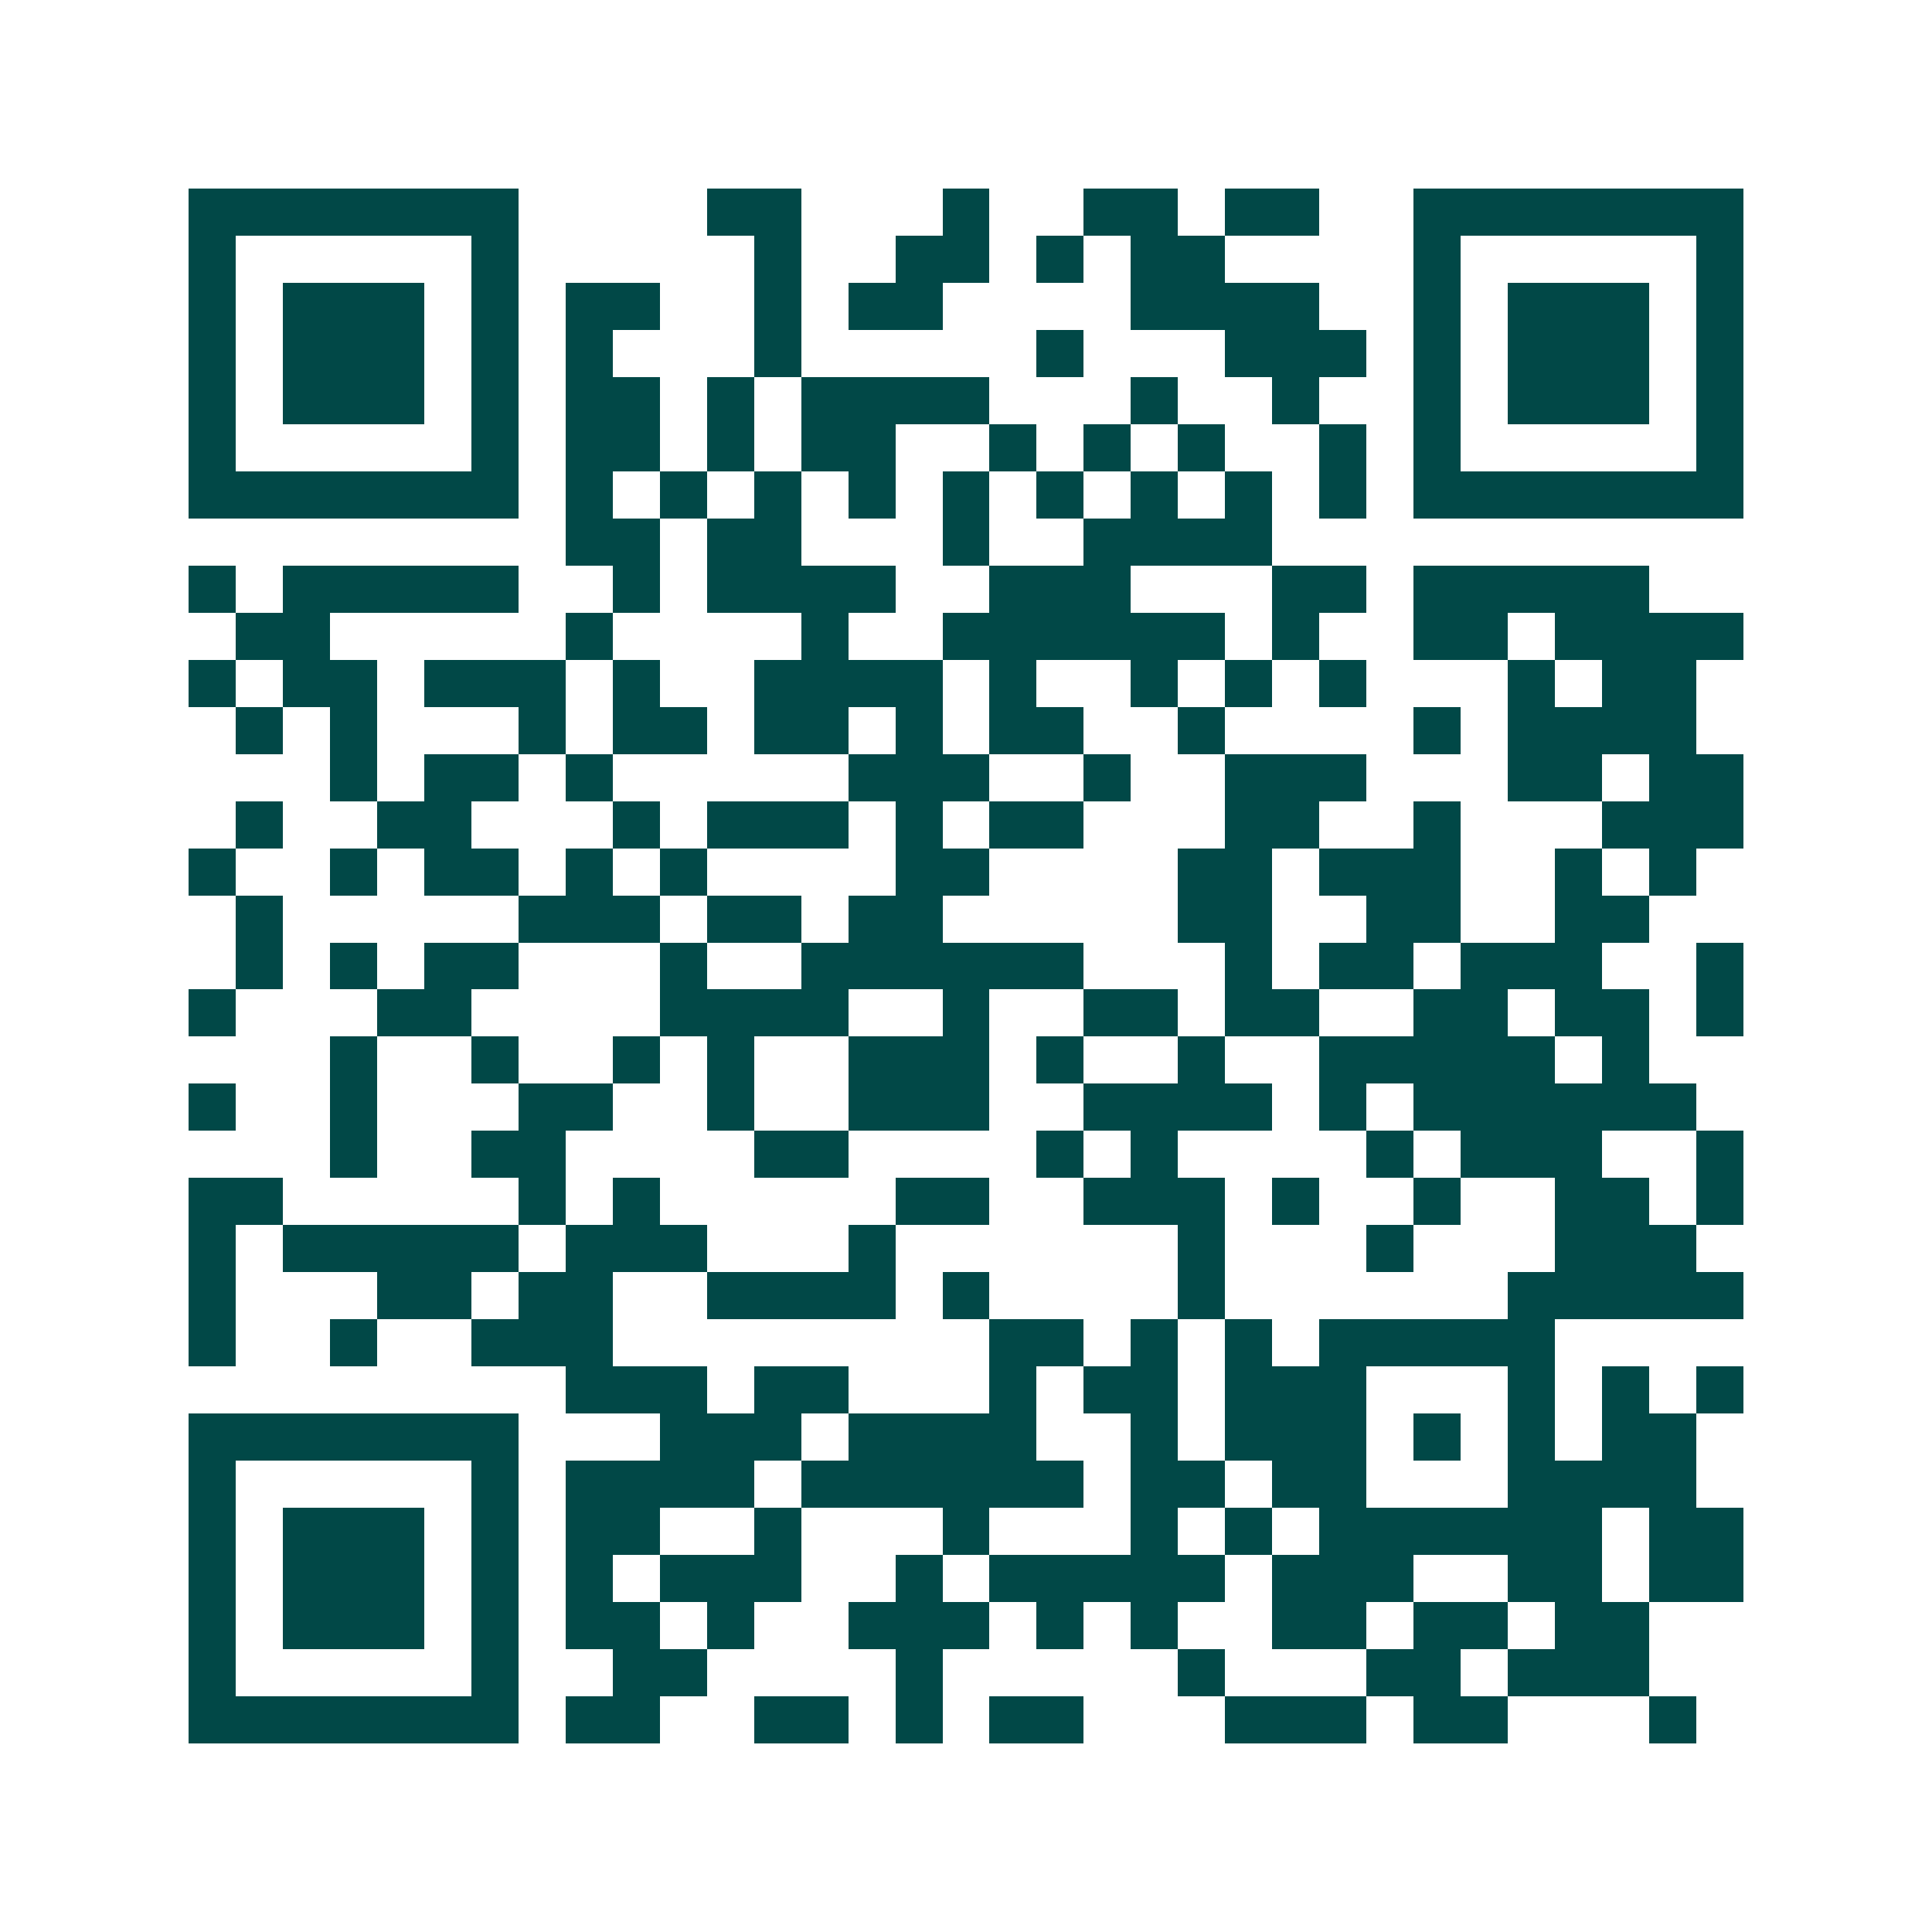 <svg xmlns="http://www.w3.org/2000/svg" width="200" height="200" viewBox="0 0 41 41" shape-rendering="crispEdges"><path fill="#ffffff" d="M0 0h41v41H0z"/><path stroke="#014847" d="M4 4.5h7m4 0h2m3 0h1m2 0h2m1 0h2m2 0h7M4 5.5h1m5 0h1m5 0h1m2 0h2m1 0h1m1 0h2m4 0h1m5 0h1M4 6.5h1m1 0h3m1 0h1m1 0h2m2 0h1m1 0h2m4 0h4m2 0h1m1 0h3m1 0h1M4 7.5h1m1 0h3m1 0h1m1 0h1m3 0h1m5 0h1m3 0h3m1 0h1m1 0h3m1 0h1M4 8.5h1m1 0h3m1 0h1m1 0h2m1 0h1m1 0h4m3 0h1m2 0h1m2 0h1m1 0h3m1 0h1M4 9.5h1m5 0h1m1 0h2m1 0h1m1 0h2m2 0h1m1 0h1m1 0h1m2 0h1m1 0h1m5 0h1M4 10.5h7m1 0h1m1 0h1m1 0h1m1 0h1m1 0h1m1 0h1m1 0h1m1 0h1m1 0h1m1 0h7M12 11.5h2m1 0h2m3 0h1m2 0h4M4 12.5h1m1 0h5m2 0h1m1 0h4m2 0h3m3 0h2m1 0h5M5 13.5h2m5 0h1m4 0h1m2 0h6m1 0h1m2 0h2m1 0h4M4 14.5h1m1 0h2m1 0h3m1 0h1m2 0h4m1 0h1m2 0h1m1 0h1m1 0h1m3 0h1m1 0h2M5 15.5h1m1 0h1m3 0h1m1 0h2m1 0h2m1 0h1m1 0h2m2 0h1m4 0h1m1 0h4M7 16.5h1m1 0h2m1 0h1m5 0h3m2 0h1m2 0h3m3 0h2m1 0h2M5 17.5h1m2 0h2m3 0h1m1 0h3m1 0h1m1 0h2m3 0h2m2 0h1m3 0h3M4 18.5h1m2 0h1m1 0h2m1 0h1m1 0h1m4 0h2m4 0h2m1 0h3m2 0h1m1 0h1M5 19.5h1m5 0h3m1 0h2m1 0h2m5 0h2m2 0h2m2 0h2M5 20.5h1m1 0h1m1 0h2m3 0h1m2 0h6m3 0h1m1 0h2m1 0h3m2 0h1M4 21.5h1m3 0h2m4 0h4m2 0h1m2 0h2m1 0h2m2 0h2m1 0h2m1 0h1M7 22.5h1m2 0h1m2 0h1m1 0h1m2 0h3m1 0h1m2 0h1m2 0h5m1 0h1M4 23.5h1m2 0h1m3 0h2m2 0h1m2 0h3m2 0h4m1 0h1m1 0h6M7 24.5h1m2 0h2m4 0h2m4 0h1m1 0h1m4 0h1m1 0h3m2 0h1M4 25.5h2m5 0h1m1 0h1m5 0h2m2 0h3m1 0h1m2 0h1m2 0h2m1 0h1M4 26.5h1m1 0h5m1 0h3m3 0h1m6 0h1m3 0h1m3 0h3M4 27.5h1m3 0h2m1 0h2m2 0h4m1 0h1m4 0h1m6 0h5M4 28.5h1m2 0h1m2 0h3m8 0h2m1 0h1m1 0h1m1 0h5M12 29.5h3m1 0h2m3 0h1m1 0h2m1 0h3m3 0h1m1 0h1m1 0h1M4 30.5h7m3 0h3m1 0h4m2 0h1m1 0h3m1 0h1m1 0h1m1 0h2M4 31.5h1m5 0h1m1 0h4m1 0h6m1 0h2m1 0h2m3 0h4M4 32.5h1m1 0h3m1 0h1m1 0h2m2 0h1m3 0h1m3 0h1m1 0h1m1 0h6m1 0h2M4 33.5h1m1 0h3m1 0h1m1 0h1m1 0h3m2 0h1m1 0h5m1 0h3m2 0h2m1 0h2M4 34.5h1m1 0h3m1 0h1m1 0h2m1 0h1m2 0h3m1 0h1m1 0h1m2 0h2m1 0h2m1 0h2M4 35.5h1m5 0h1m2 0h2m4 0h1m5 0h1m3 0h2m1 0h3M4 36.5h7m1 0h2m2 0h2m1 0h1m1 0h2m3 0h3m1 0h2m3 0h1"/></svg>
